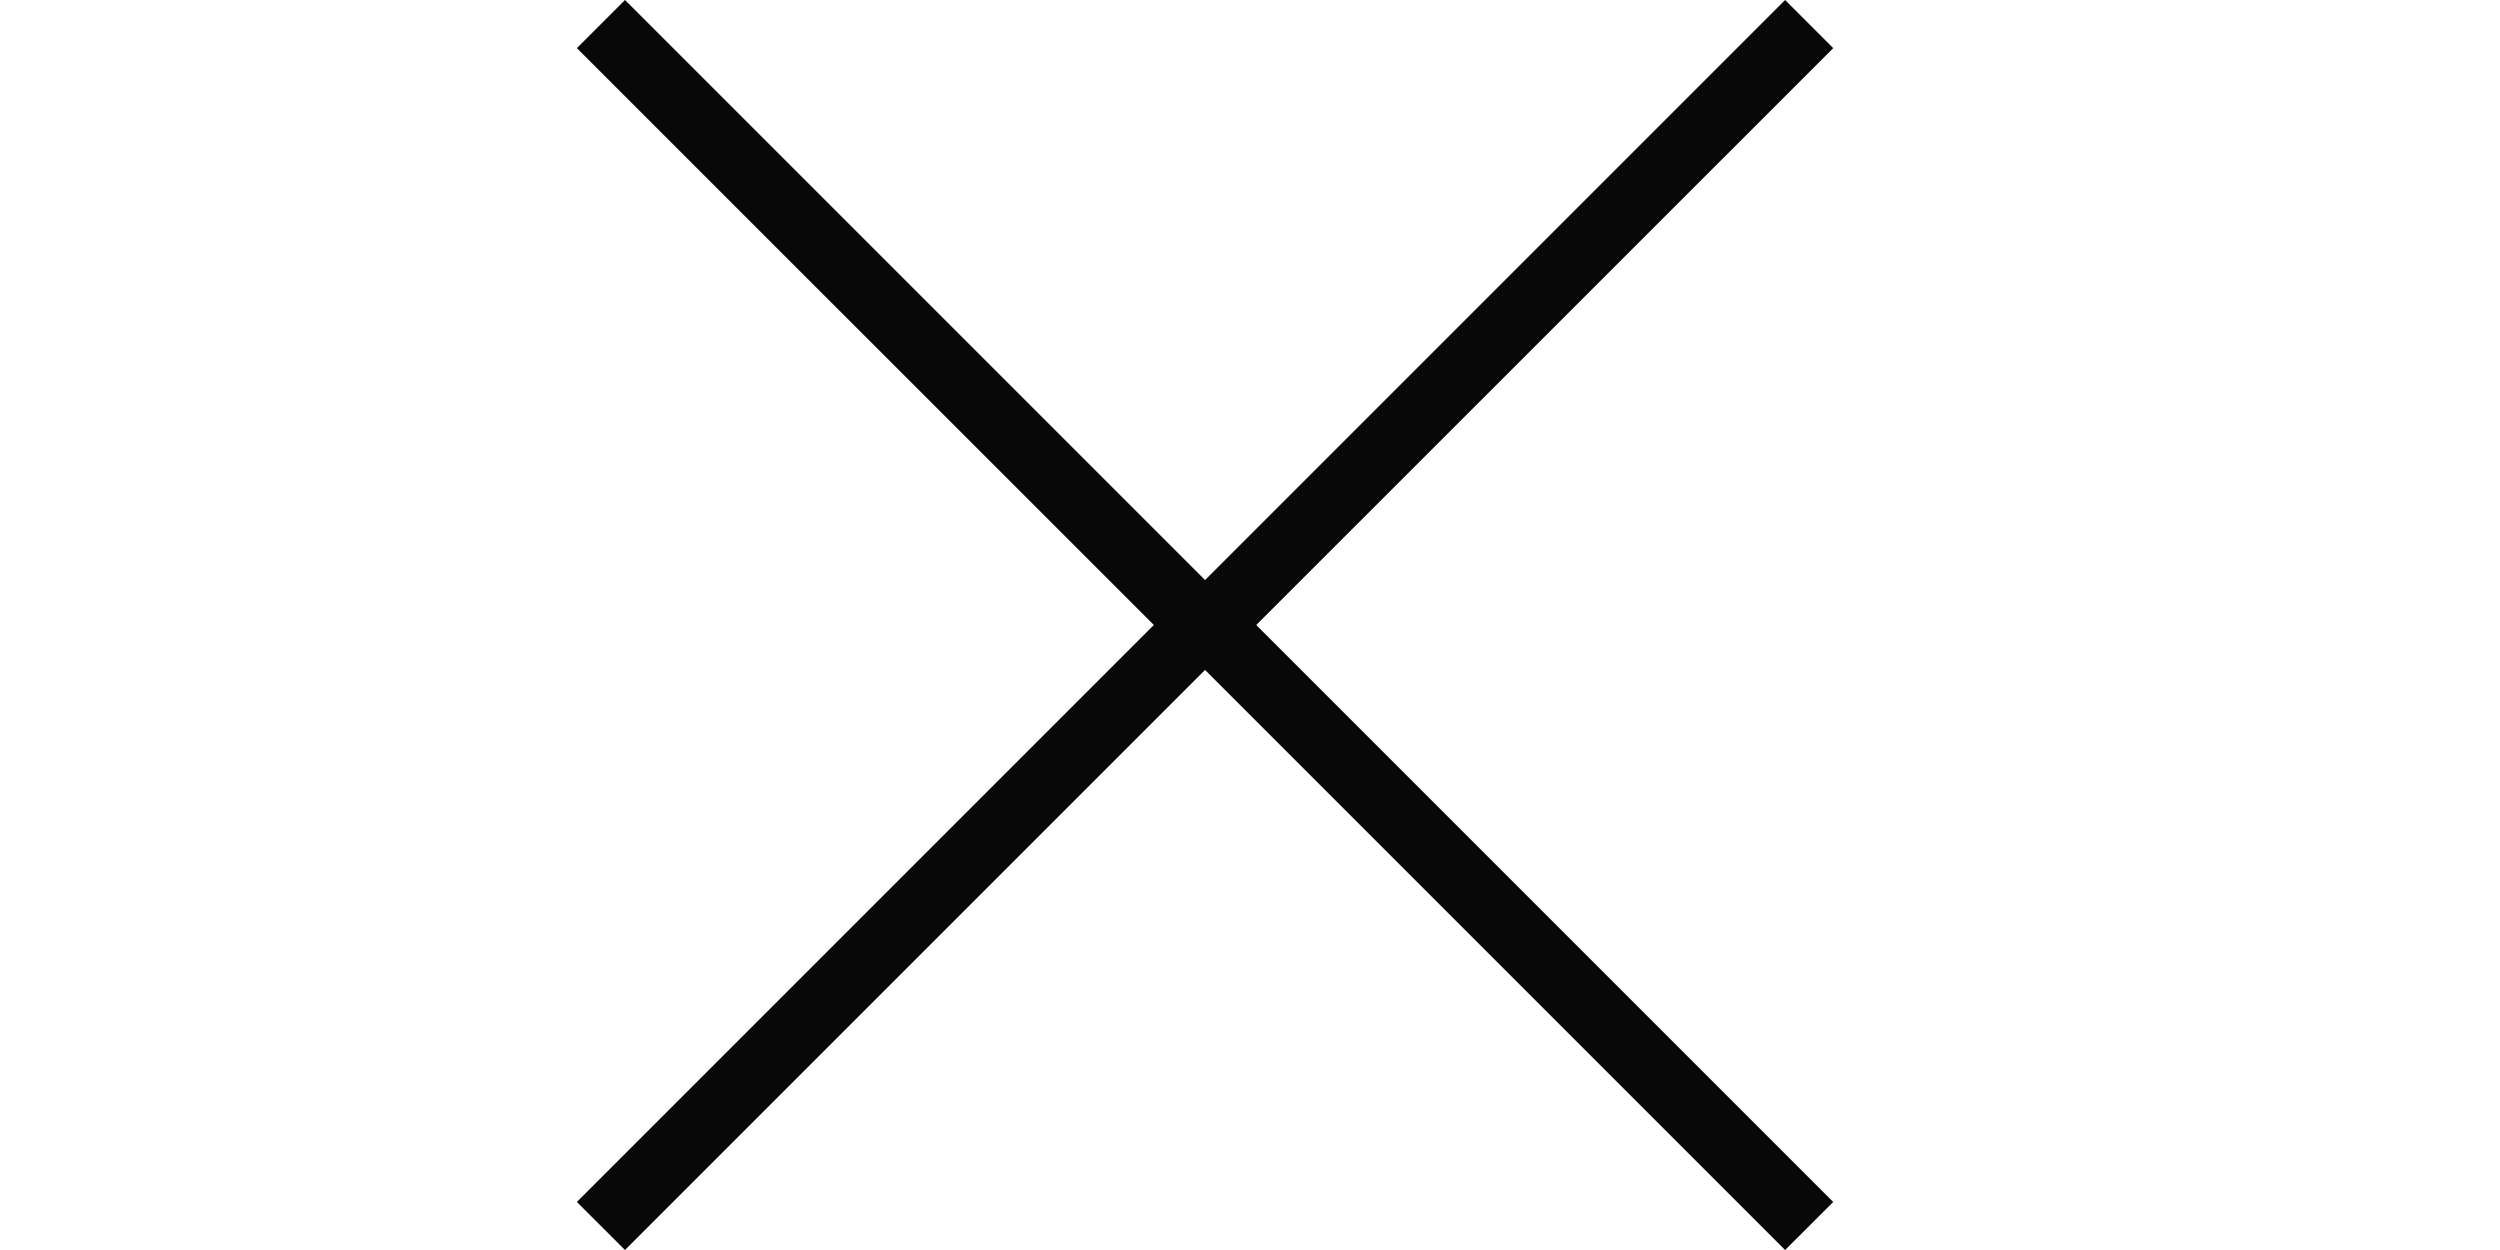 <svg width="24" height="12" viewBox="0 0 24 12" fill="none" xmlns="http://www.w3.org/2000/svg">
<path d="M6 3.44532e-06L12 6L6 12L5.538 11.539L11.077 6L5.538 0.462L6 3.44532e-06Z" fill="#080808"/>
<path d="M17.137 12L11.137 6L17.137 0L17.599 0.462L12.06 6L17.599 11.539L17.137 12Z" fill="#080808"/>
</svg>
